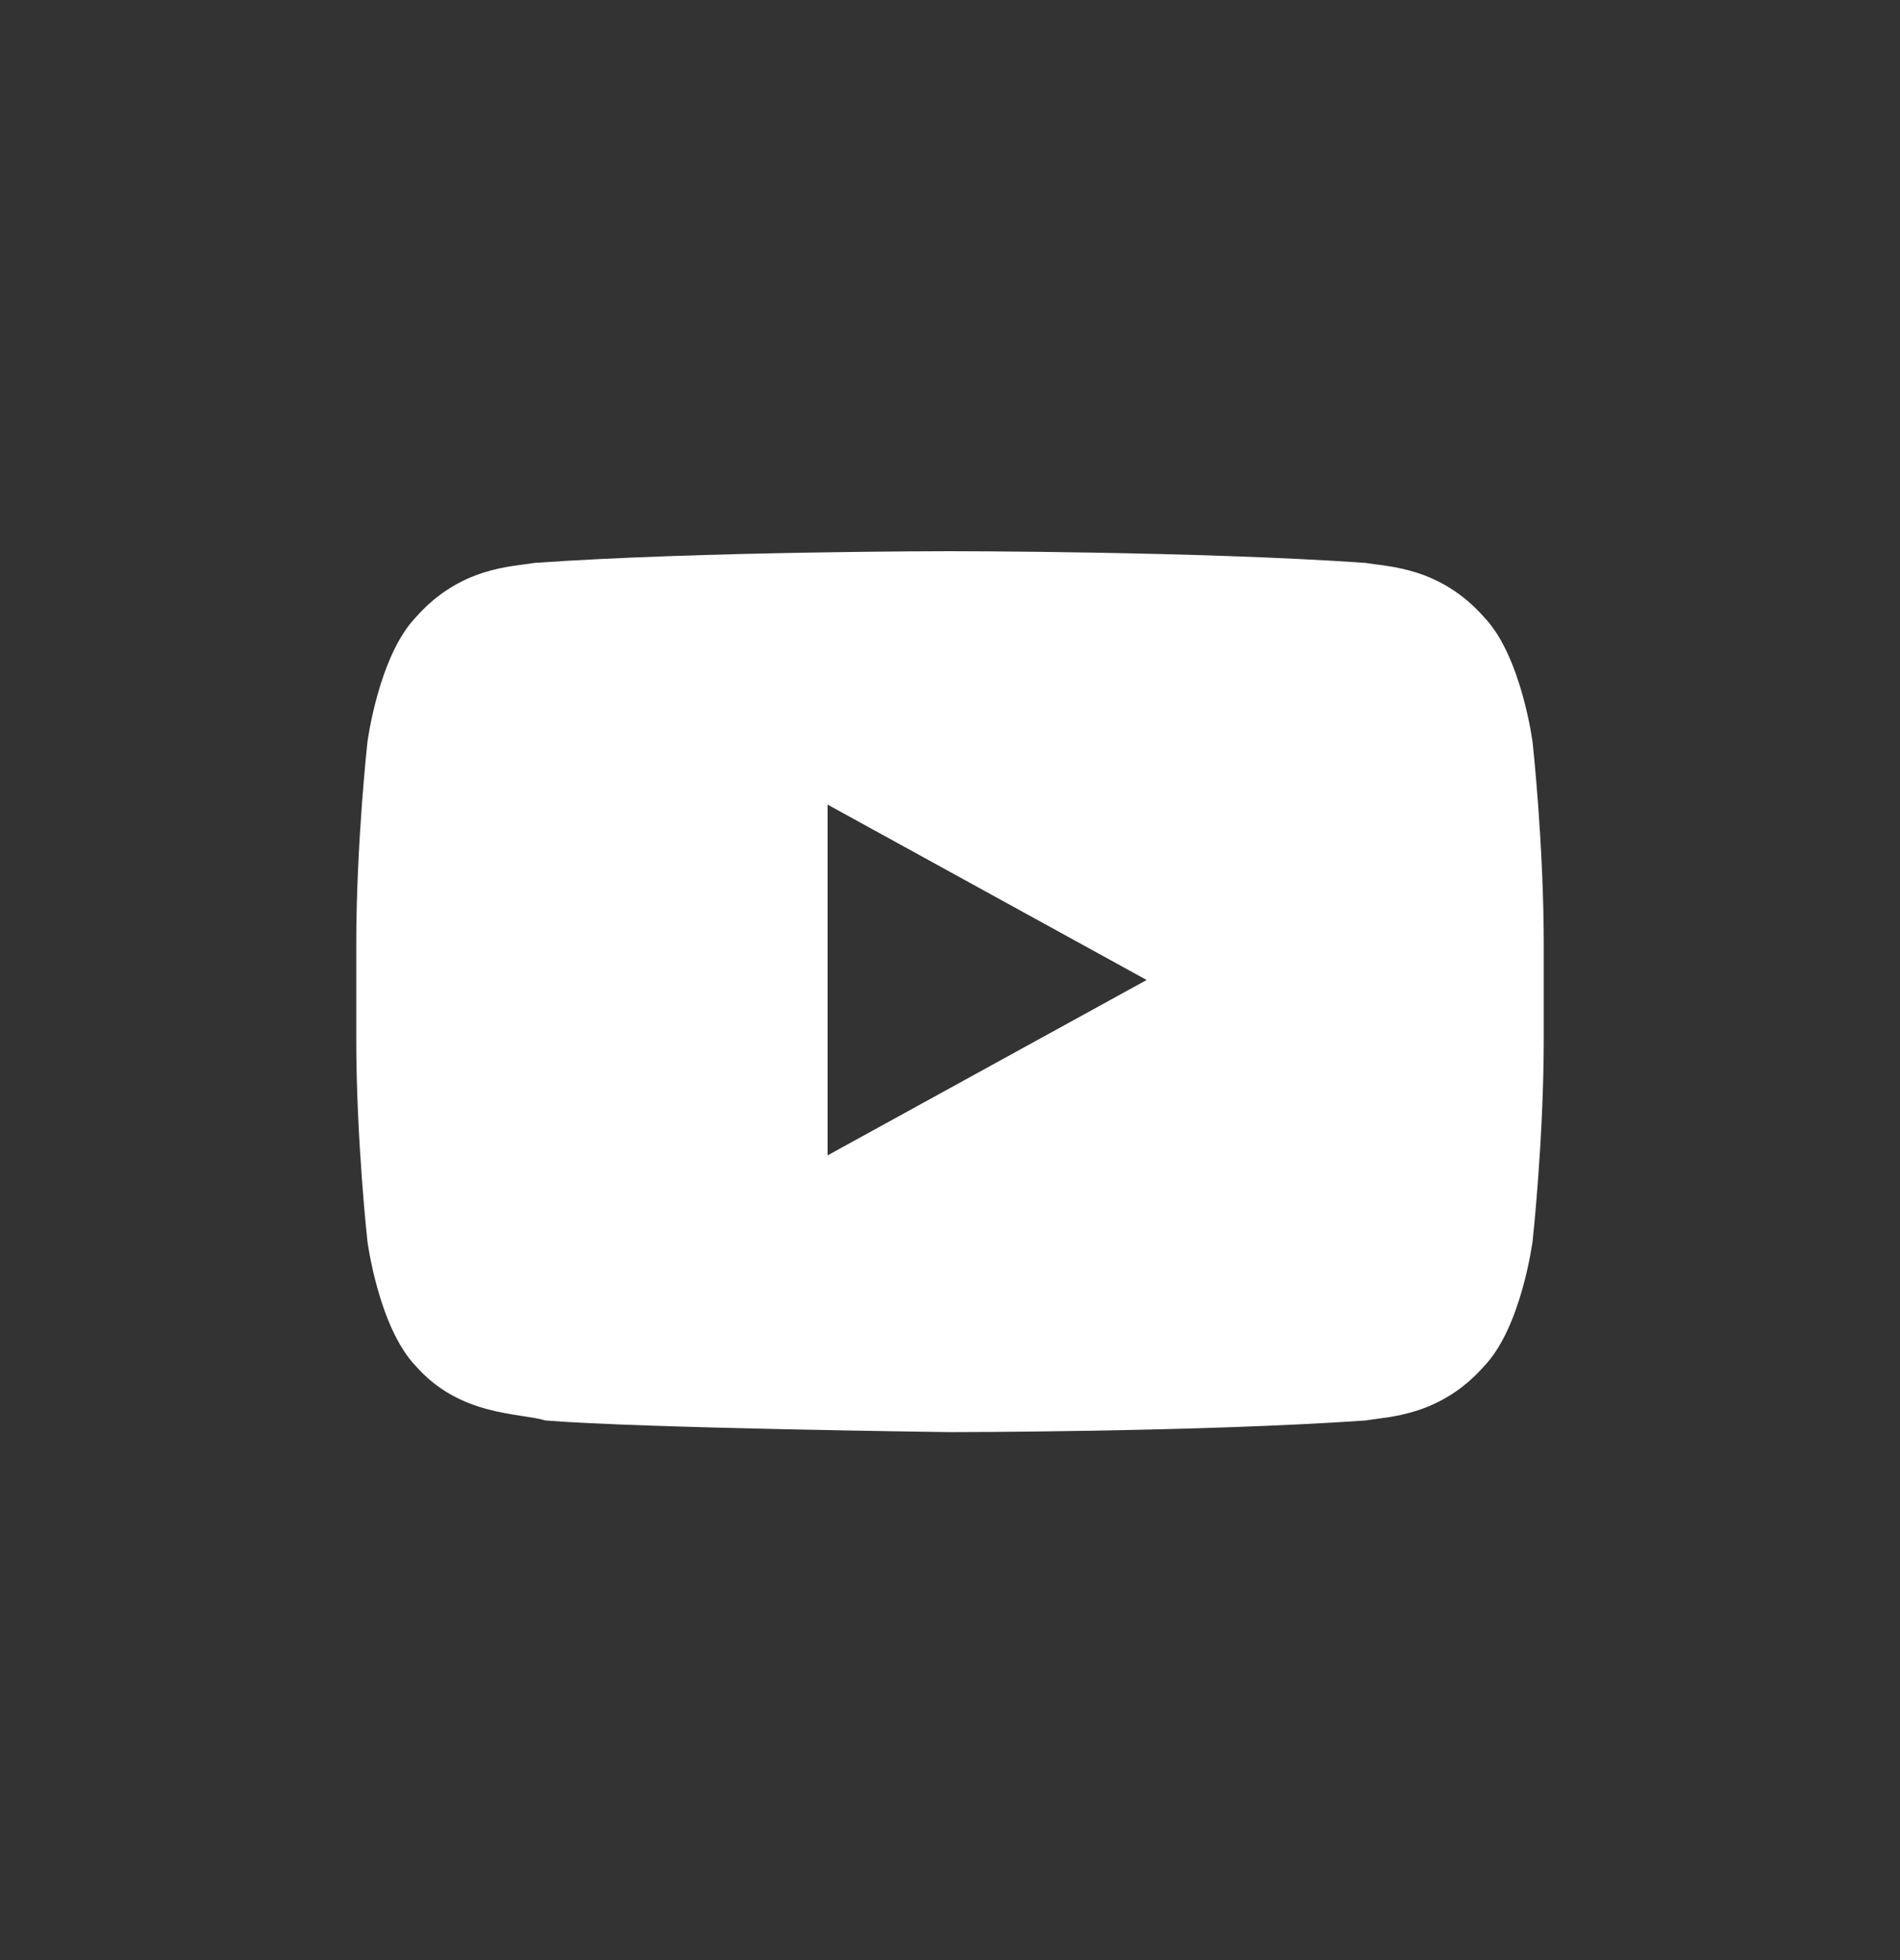 <svg width="32" height="33" viewBox="0 0 32 33" fill="none" xmlns="http://www.w3.org/2000/svg">
<rect x="0" y="0" width="32" height="33" fill="#333333" stroke="none"/>
<path fill-rule="evenodd" clip-rule="evenodd" d="M25.812 12.496C25.812 12.496 25.625 11.052 25 10.396C24.25 9.543 23.375 9.543 23 9.477C20.188 9.28 16 9.28 16 9.28C16 9.28 11.812 9.28 9 9.477C8.625 9.543 7.75 9.543 7 10.396C6.375 11.052 6.188 12.496 6.188 12.496C6.188 12.496 6 14.202 6 15.908V17.483C6 19.19 6.188 20.896 6.188 20.896C6.188 20.896 6.375 22.34 7 22.996C7.75 23.849 8.75 23.783 9.188 23.915C10.812 24.046 16 24.111 16 24.111C16 24.111 20.188 24.111 23 23.915C23.375 23.849 24.25 23.849 25 22.996C25.625 22.34 25.812 20.896 25.812 20.896C25.812 20.896 26 19.19 26 17.483V15.908C26 14.202 25.812 12.496 25.812 12.496ZM13.938 19.452V13.546L19.312 16.499L13.938 19.452Z" fill="white"/>
</svg>
